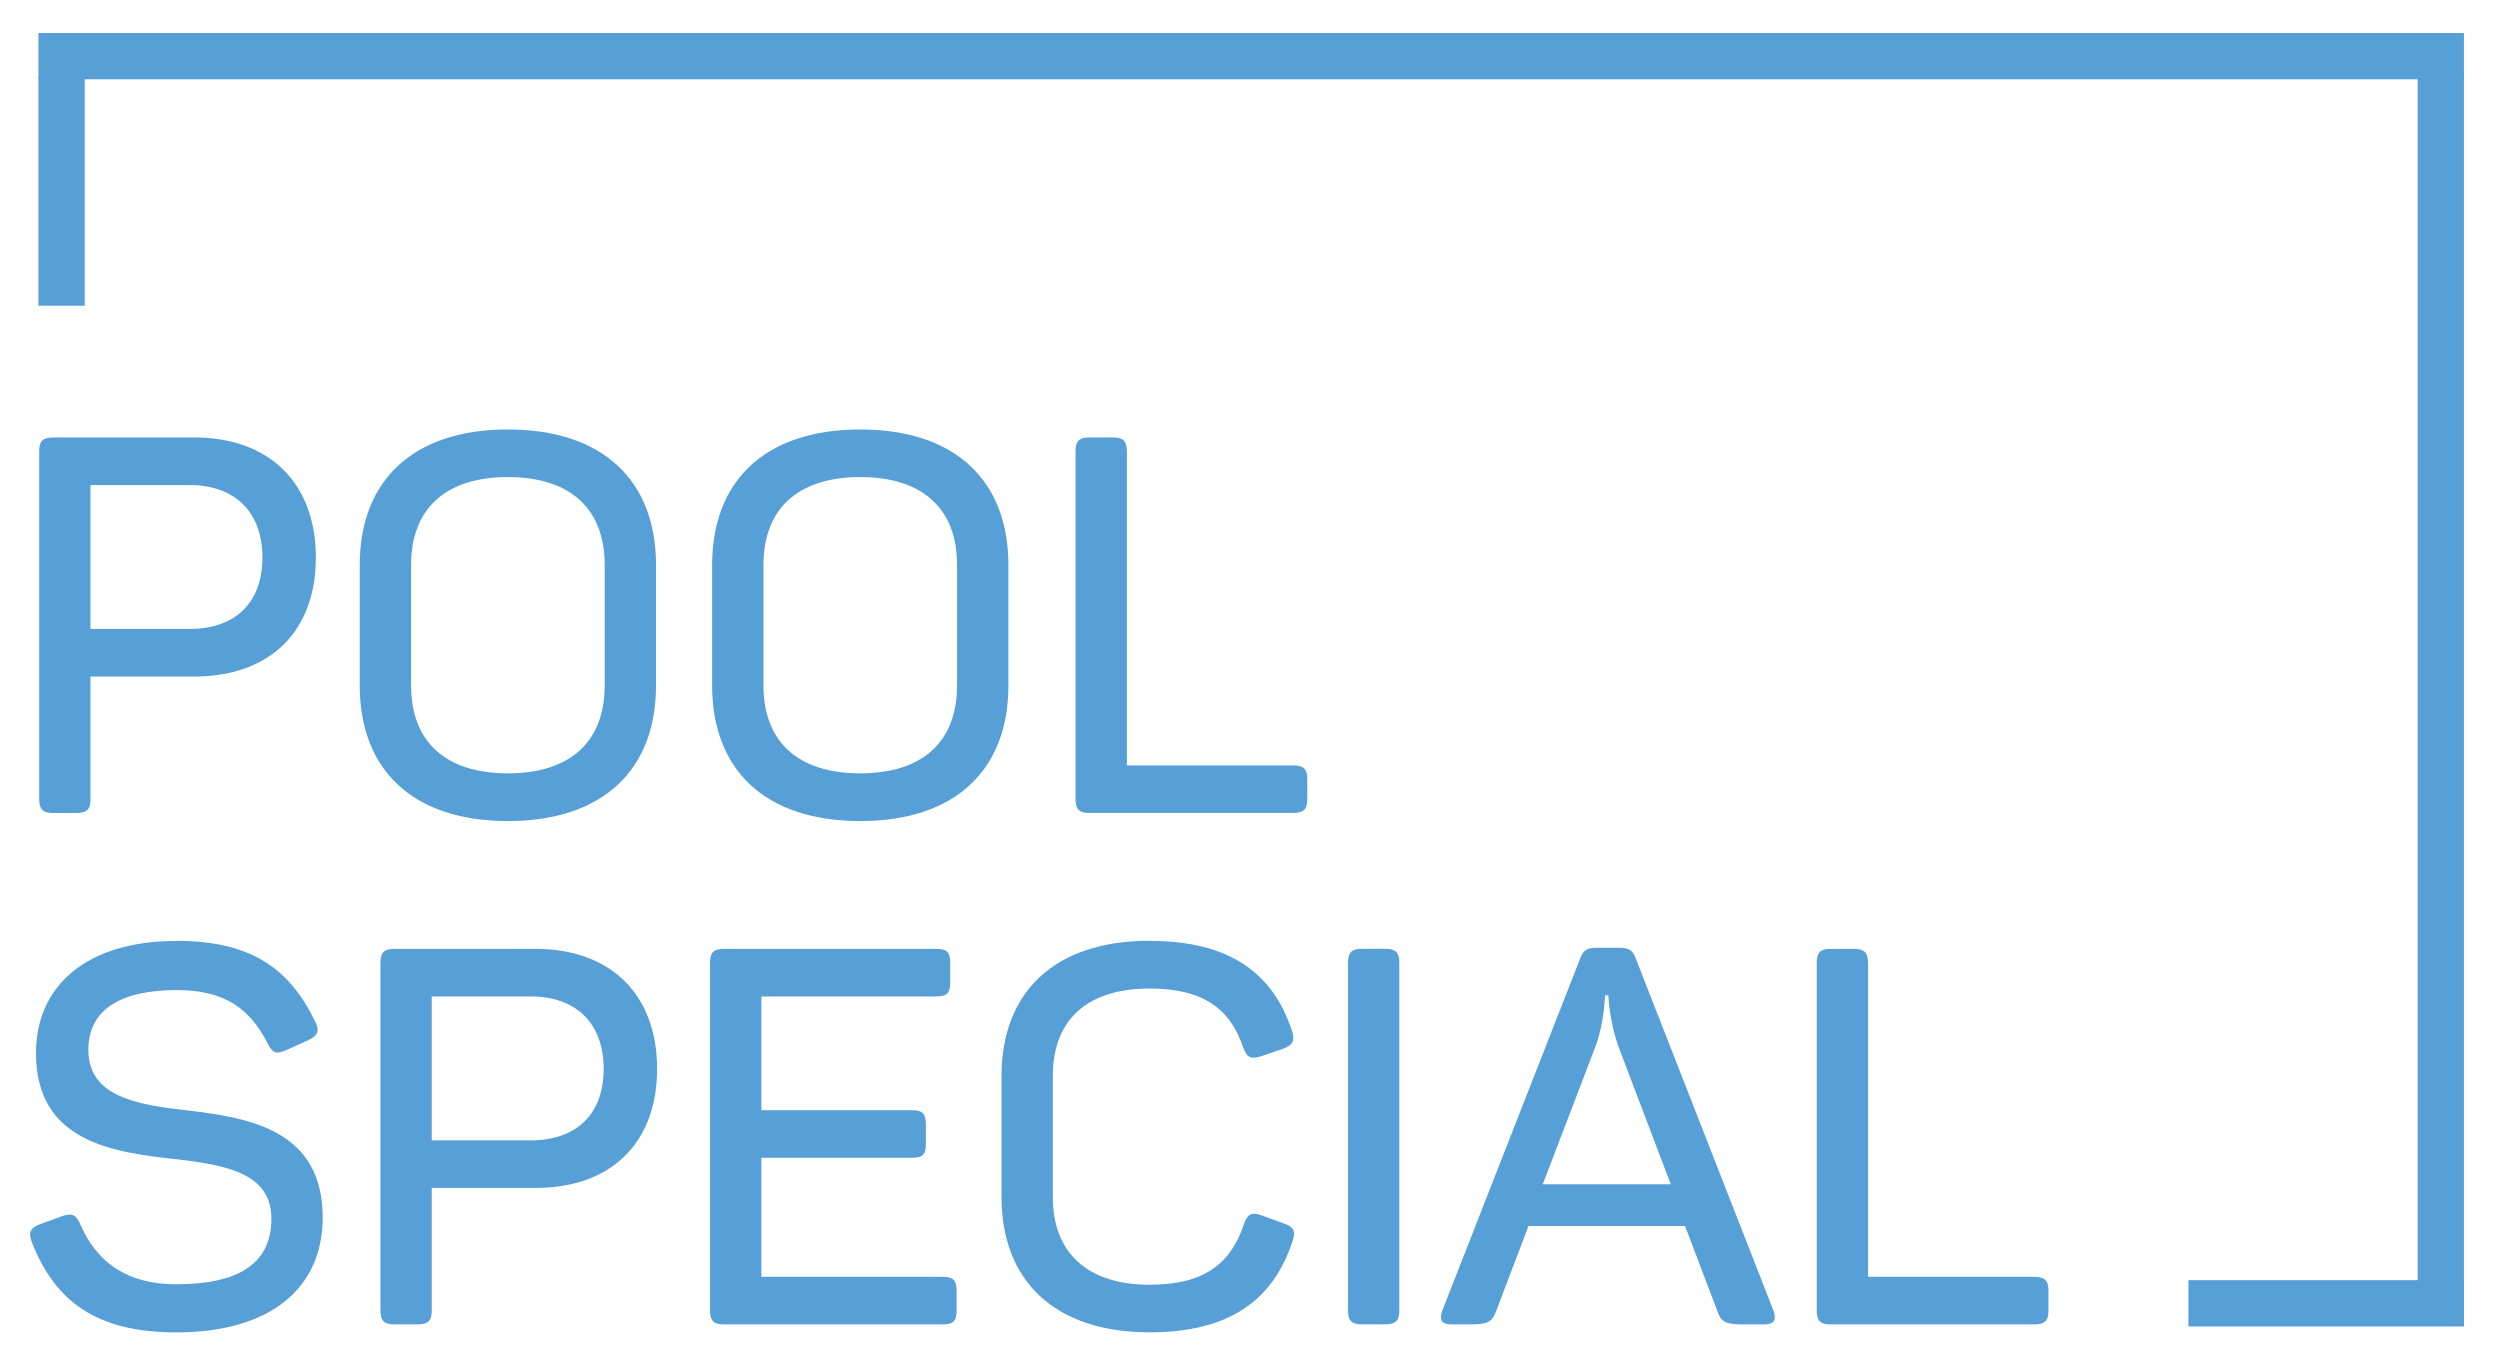 <?xml version="1.0" encoding="UTF-8"?>
<svg id="Ebene_3" xmlns="http://www.w3.org/2000/svg" version="1.1" viewBox="0 0 420.22 229.33">
  <!-- Generator: Adobe Illustrator 29.3.0, SVG Export Plug-In . SVG Version: 2.1.0 Build 146)  -->
  <defs>
    <style>
      .st0 {
        fill: #579fd7;
      }
    </style>
  </defs>
  <g>
    <path class="st0" d="M53.09,93.71c0,12.54-7.83,20.01-20.45,20.01H15.21v20.63c0,1.69-.62,2.31-2.4,2.31h-3.91c-1.69,0-2.31-.62-2.31-2.31v-58.51c0-1.69.62-2.31,2.31-2.31h23.74c12.54,0,20.45,7.56,20.45,20.19ZM44.11,93.71c0-7.65-4.62-12.18-12.27-12.18H15.21v24.19h16.63c7.65,0,12.27-4.36,12.27-12Z"/>
    <path class="st0" d="M85.37,72.19c16.1,0,24.9,8.72,24.9,22.77v20.28c0,14.05-8.8,22.77-24.9,22.77s-24.9-8.71-24.9-22.77v-20.28c0-14.05,8.8-22.77,24.9-22.77ZM85.37,80.19c-10.49,0-16.27,5.34-16.27,14.76v20.28c0,9.43,5.78,14.76,16.27,14.76s16.27-5.33,16.27-14.76v-20.28c0-9.43-5.78-14.76-16.27-14.76Z"/>
    <path class="st0" d="M144.6,72.19c16.1,0,24.9,8.72,24.9,22.77v20.28c0,14.05-8.8,22.77-24.9,22.77s-24.9-8.71-24.9-22.77v-20.28c0-14.05,8.8-22.77,24.9-22.77ZM144.6,80.19c-10.49,0-16.27,5.34-16.27,14.76v20.28c0,9.43,5.78,14.76,16.27,14.76s16.27-5.33,16.27-14.76v-20.28c0-9.43-5.78-14.76-16.27-14.76Z"/>
    <path class="st0" d="M189.42,75.83v52.82h27.92c1.78,0,2.4.62,2.4,2.31v3.38c0,1.69-.62,2.31-2.4,2.31h-34.24c-1.69,0-2.31-.62-2.31-2.31v-58.51c0-1.69.62-2.31,2.31-2.31h3.91c1.78,0,2.4.62,2.4,2.31Z"/>
    <path class="st0" d="M29.7,158.15c12.36,0,18.94,4.54,23.3,13.61.8,1.6.36,2.4-1.25,3.11l-3.73,1.69c-1.6.71-2.22.44-3.02-1.16-3.02-5.87-7.2-8.98-15.3-8.98-9.69,0-14.85,3.47-14.85,10.05,0,7.91,8.18,9.25,17.07,10.23,10.58,1.25,22.32,3.56,22.32,17.96,0,11.74-8.63,19.3-24.63,19.3-13.34,0-20.36-5.16-24.28-15.21-.62-1.69-.18-2.4,1.51-3.02l3.65-1.33c1.6-.53,2.31-.27,3.02,1.42,2.85,6.58,8.09,10.05,16.1,10.05,10.49,0,16.01-3.47,16.01-11.03s-7.47-8.98-15.74-9.96c-10.94-1.16-23.83-2.93-23.83-17.87,0-11.12,8.27-18.85,23.65-18.85Z"/>
    <path class="st0" d="M110.45,179.67c0,12.54-7.83,20.01-20.45,20.01h-17.43v20.63c0,1.69-.62,2.31-2.4,2.31h-3.91c-1.69,0-2.31-.62-2.31-2.31v-58.51c0-1.69.62-2.31,2.31-2.31h23.74c12.54,0,20.45,7.56,20.45,20.19ZM101.47,179.67c0-7.65-4.62-12.18-12.27-12.18h-16.63v24.19h16.63c7.65,0,12.27-4.36,12.27-12Z"/>
    <path class="st0" d="M159.72,161.8v3.38c0,1.69-.53,2.31-2.31,2.31h-29.43v19.12h25.34c1.78,0,2.31.62,2.31,2.4v3.29c0,1.78-.53,2.31-2.31,2.31h-25.34v20.01h30.5c1.78,0,2.31.62,2.31,2.31v3.38c0,1.69-.53,2.31-2.31,2.31h-36.82c-1.69,0-2.31-.62-2.31-2.31v-58.51c0-1.69.62-2.31,2.31-2.31h35.75c1.78,0,2.31.62,2.31,2.31Z"/>
    <path class="st0" d="M193.24,158.15c13.34,0,20.72,5.33,23.92,15.12.53,1.69.18,2.4-1.51,3.02l-3.65,1.25c-1.69.53-2.4.27-3.02-1.42-2.22-6.67-6.85-9.96-15.74-9.96-10.58,0-16.27,5.34-16.27,14.67v20.45c0,9.25,5.78,14.67,16.27,14.67,9.07,0,13.61-3.47,15.83-10.14.62-1.78,1.33-2.13,3.02-1.51l3.65,1.33c1.69.53,2.13,1.33,1.51,3.02-3.2,9.78-10.49,15.3-24.01,15.3-16.01,0-24.9-8.71-24.9-22.77v-20.28c0-14.05,8.8-22.77,24.9-22.77Z"/>
    <path class="st0" d="M228.9,159.48h3.91c1.78,0,2.4.62,2.4,2.31v58.51c0,1.69-.62,2.31-2.4,2.31h-3.91c-1.69,0-2.31-.62-2.31-2.31v-58.51c0-1.69.62-2.31,2.31-2.31Z"/>
    <path class="st0" d="M296.49,222.62h-3.47c-2.93,0-3.73-.44-4.27-2.04l-5.51-14.5h-26.32l-5.51,14.5c-.62,1.6-1.42,2.04-4.27,2.04h-3.11c-1.78,0-2.13-.8-1.6-2.31l23.12-59.05c.53-1.6,1.25-1.96,2.93-1.96h3.56c1.69,0,2.4.36,2.94,1.87l23.12,59.14c.53,1.51.18,2.31-1.6,2.31ZM270.34,167.31h-.53c-.09.18-.09,4.18-1.51,8.27l-8.98,23.48h21.52l-8.89-23.39c-1.42-4.18-1.6-8.18-1.6-8.36Z"/>
    <path class="st0" d="M314,161.8v52.82h27.92c1.78,0,2.4.62,2.4,2.31v3.38c0,1.69-.62,2.31-2.4,2.31h-34.24c-1.69,0-2.31-.62-2.31-2.31v-58.51c0-1.69.62-2.31,2.31-2.31h3.91c1.78,0,2.4.62,2.4,2.31Z"/>
  </g>
  <rect class="st0" x="367.85" y="215.18" width="46.32" height="7.78"/>
  <rect class="st0" x="6.46" y="12.85" width="7.78" height="38.54"/>
  <rect class="st0" x="406.38" y="12.65" width="7.78" height="206.9"/>
  <rect class="st0" x="6.46" y="5.55" width="407.7" height="7.78"/>
</svg>
